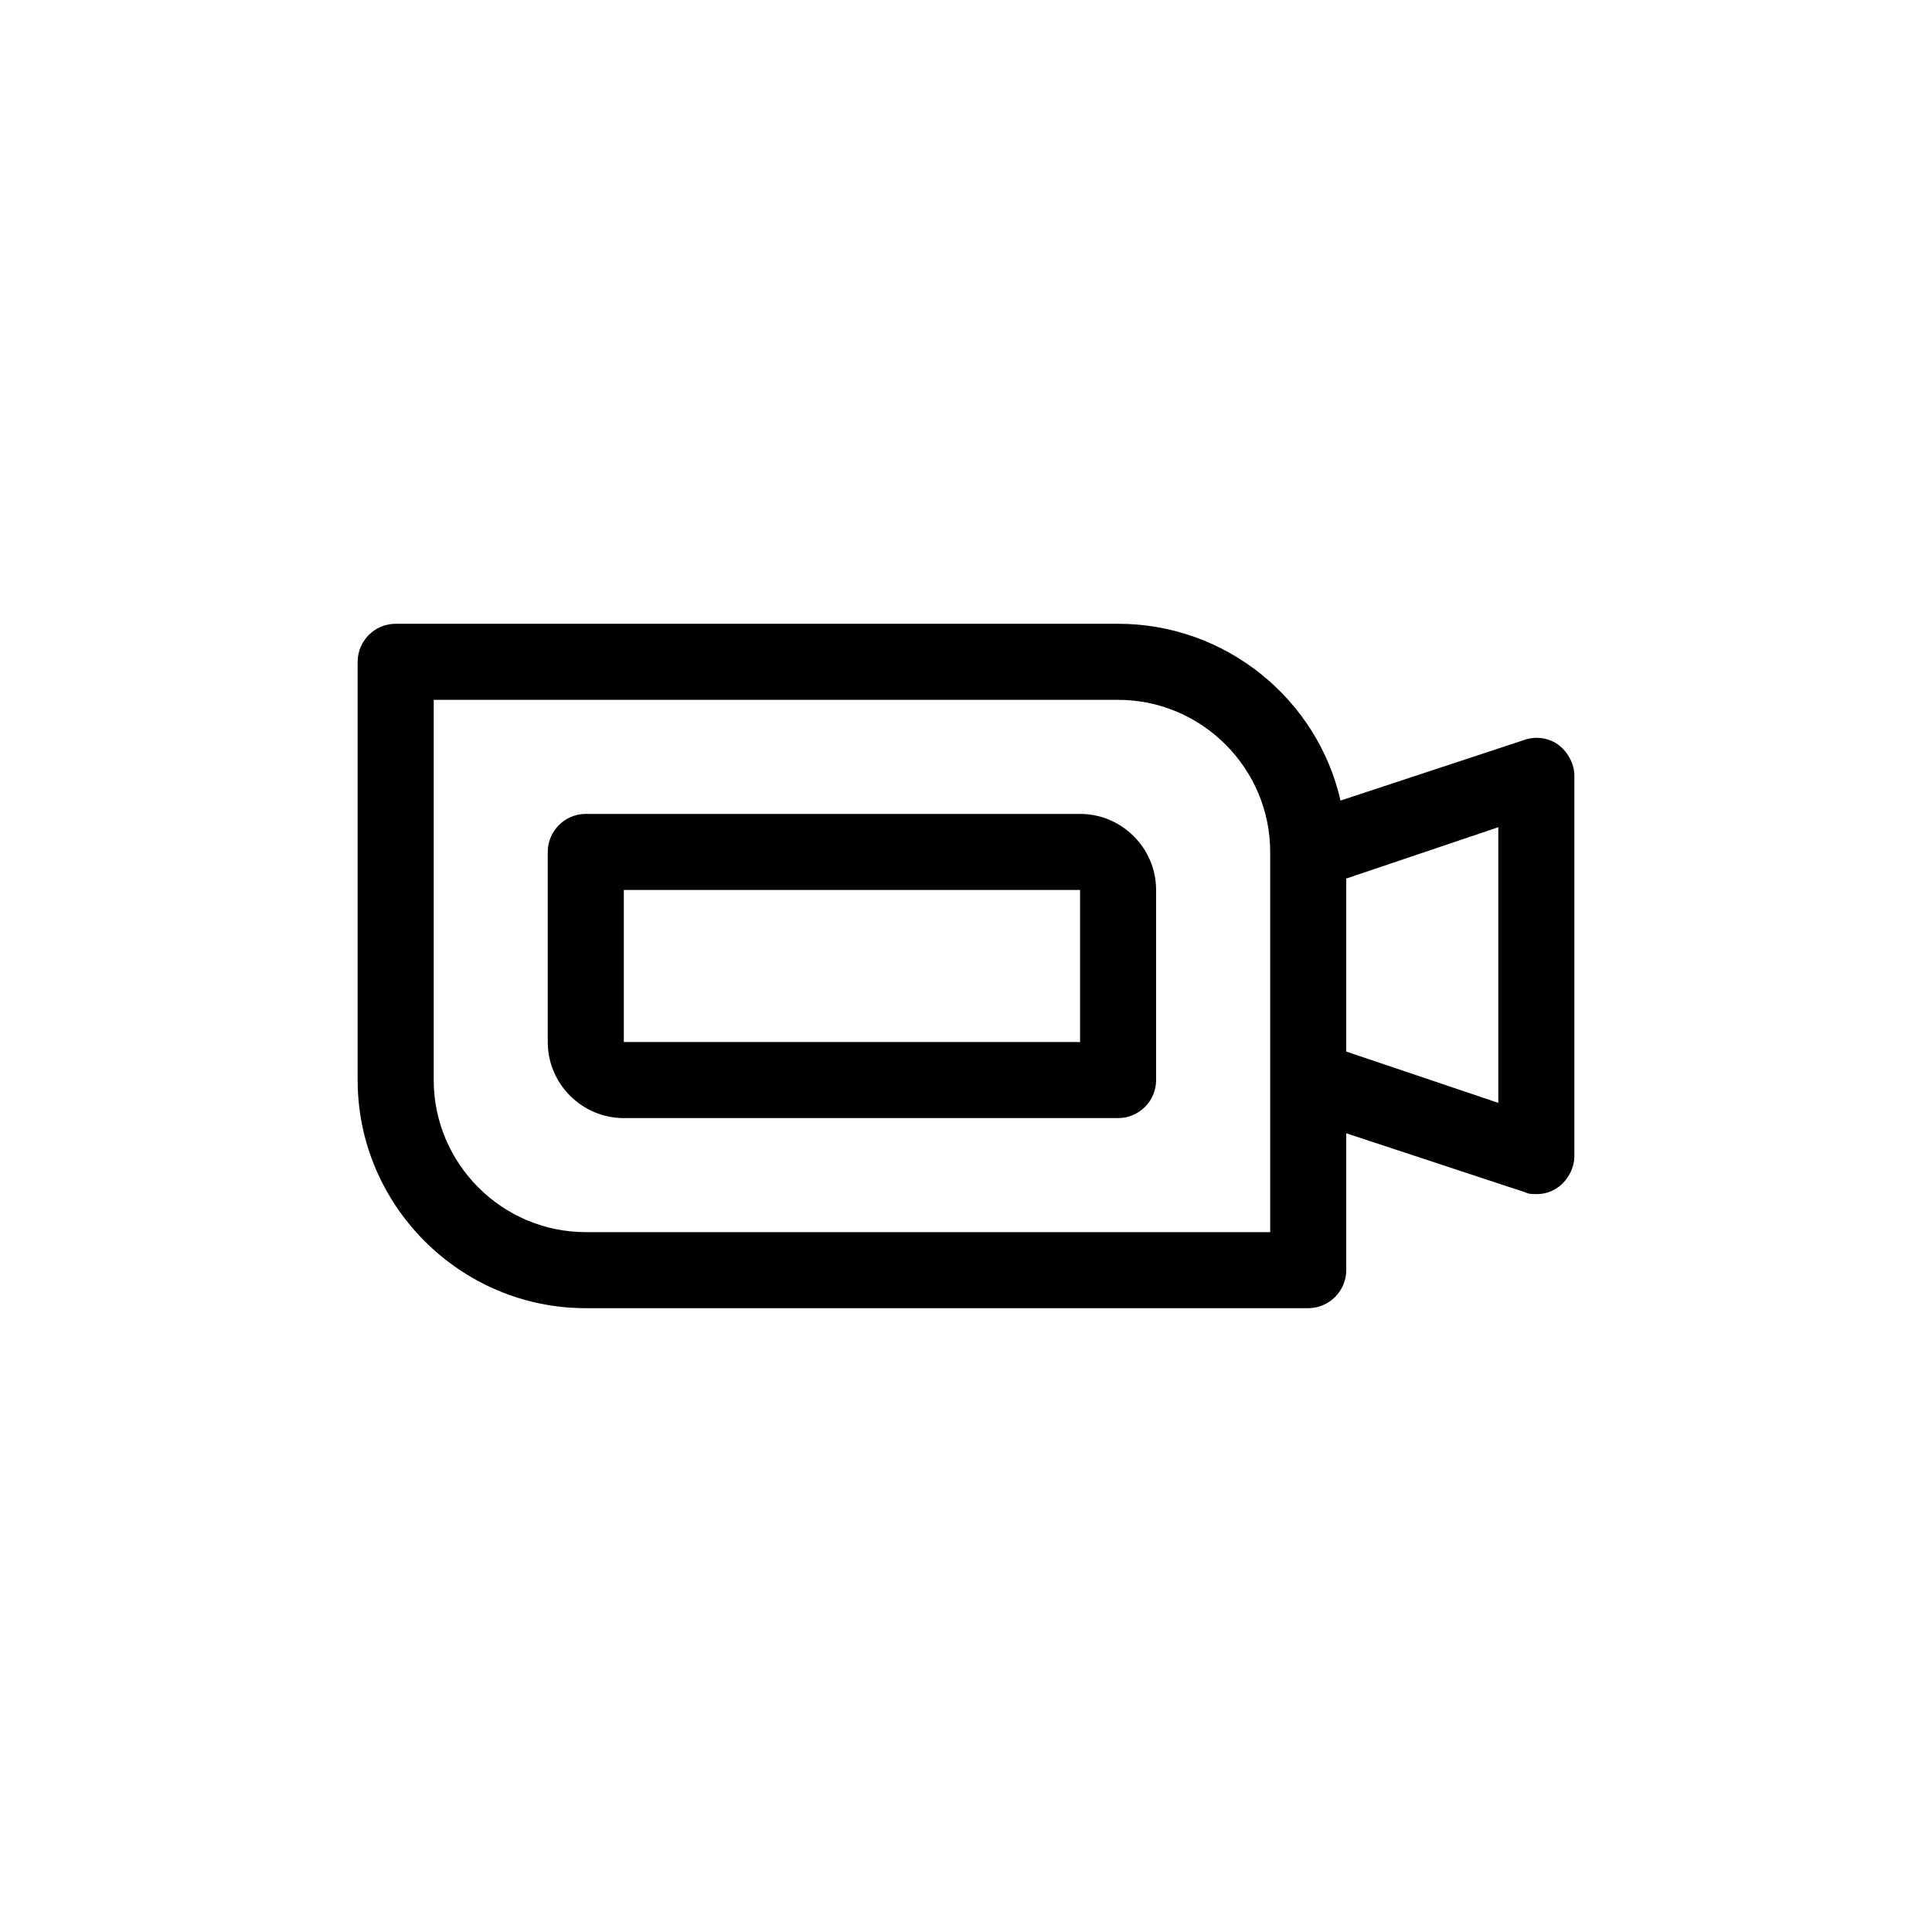<?xml version="1.0" encoding="UTF-8"?>
<!-- Uploaded to: ICON Repo, www.iconrepo.com, Generator: ICON Repo Mixer Tools -->
<svg fill="#000000" width="800px" height="800px" version="1.1" viewBox="144 144 512 512" xmlns="http://www.w3.org/2000/svg">
 <path d="m557.19 341.55c-2.519-2.016-6.047-2.519-9.07-1.512l-48.871 16.121c-6.043-26.699-30.227-46.852-58.941-46.852h-191.45c-5.543 0-10.078 4.535-10.078 10.078v110.84c0 33.25 27.207 60.457 60.457 60.457h191.45c5.543 0 10.078-4.535 10.078-10.078v-36.273l47.359 15.617c1.004 0.504 2.012 0.504 3.019 0.504 2.016 0 4.031-0.504 6.047-2.016 2.519-2.016 4.031-5.039 4.031-8.062v-100.76c0-3.023-1.512-6.047-4.031-8.062zm-76.578 128.98h-181.37c-22.168 0-40.305-18.137-40.305-40.305v-100.76h181.37c22.168 0 40.305 18.137 40.305 40.305zm60.457-34.258-40.305-13.602v-45.848l40.305-13.602zm-110.84-76.578h-130.99c-5.543 0-10.078 4.535-10.078 10.078v50.383c0 11.082 9.07 20.152 20.152 20.152h130.99c5.543 0 10.078-4.535 10.078-10.078l-0.004-50.383c0-11.086-9.066-20.152-20.152-20.152zm0 60.457h-120.91v-40.305h120.91z"/>
</svg>
